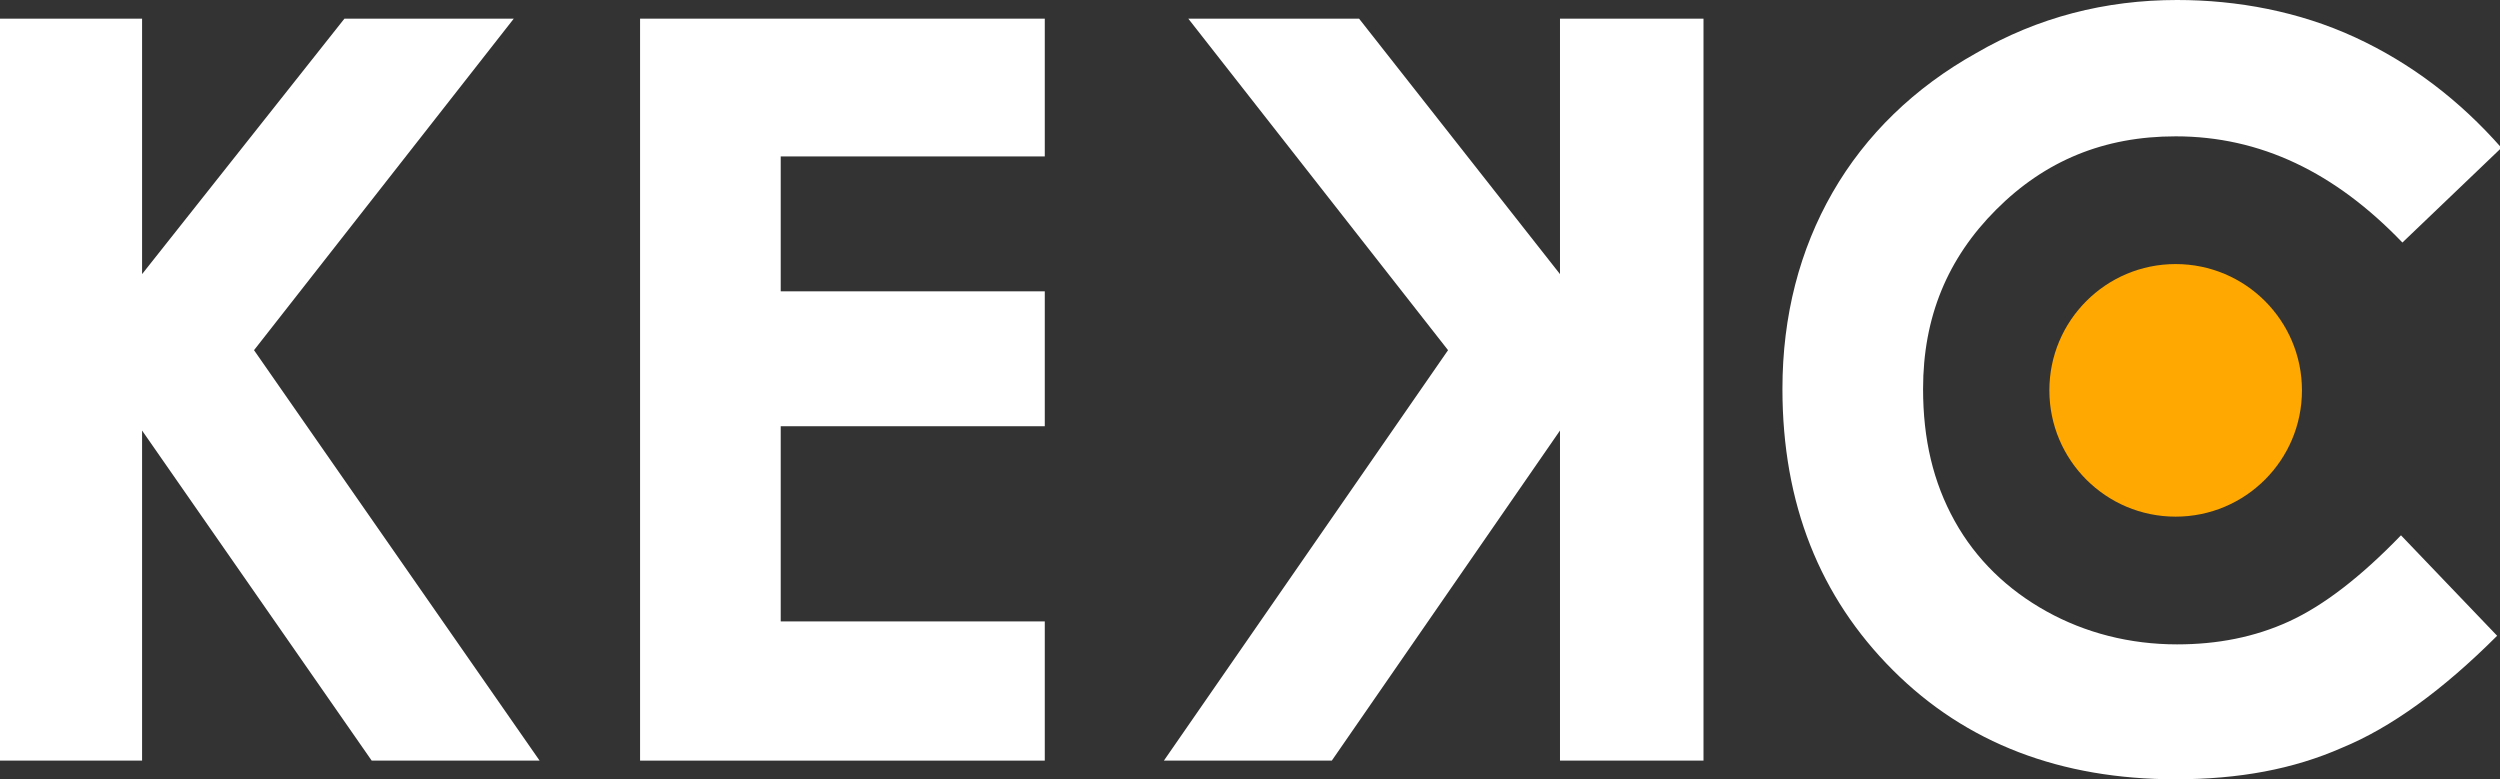<?xml version="1.0" encoding="UTF-8"?> <svg xmlns="http://www.w3.org/2000/svg" xmlns:xlink="http://www.w3.org/1999/xlink" version="1.1" id="Слой_1" x="0px" y="0px" viewBox="0 0 174.2 54.3" style="enable-background:new 0 0 174.2 54.3;" xml:space="preserve"><rect x="0" y="0" width="174.2" height="54.3" fill="#333333" stroke="none"/> <style type="text/css"> .st0{fill:#FFFFFF;} .st1{fill:#FFA801;} </style> <g> <g> <polygon class="st0" points="35.8,1.3 24,1.3 9.9,19.1 9.9,1.3 0,1.3 0,53 9.9,53 9.9,30 25.9,53 37.6,53 17.7,24.4 "></polygon> <polygon class="st0" points="44.6,53 72.8,53 72.8,43.3 54.4,43.3 54.4,29.7 72.8,29.7 72.8,20.3 54.4,20.3 54.4,10.9 72.8,10.9 72.8,1.3 44.6,1.3 "></polygon> <polygon class="st0" points="108.7,19.1 94.7,1.3 82.8,1.3 100.9,24.4 81.1,53 92.8,53 108.7,30 108.7,53 118.7,53 118.7,1.3 108.7,1.3 "></polygon> <path class="st0" d="M159.5,43.3c-2.4,1.1-5,1.6-7.8,1.6c-3.3,0-6.4-0.8-9.1-2.3c-2.7-1.5-4.9-3.6-6.4-6.3s-2.2-5.7-2.2-9.2 c0-5,1.7-9.1,5.1-12.5c3.4-3.4,7.5-5.1,12.5-5.1c5.9,0,11.1,2.5,15.8,7.4l6.9-6.6c-2.9-3.3-6.3-5.9-10.2-7.7S155.9,0,151.7,0 c-5,0-9.7,1.2-14,3.7c-4.3,2.4-7.7,5.7-10,9.7s-3.5,8.6-3.5,13.7c0,8,2.6,14.5,7.7,19.6c5.1,5.1,11.7,7.6,19.7,7.6 c4.4,0,8.2-0.7,11.6-2.2c3.4-1.4,7-4,10.8-7.8l-6.7-7C164.5,40.2,161.9,42.2,159.5,43.3z"></path> </g> <circle class="st1" cx="151.6" cy="27.2" r="8.8"></circle> </g> </svg> 